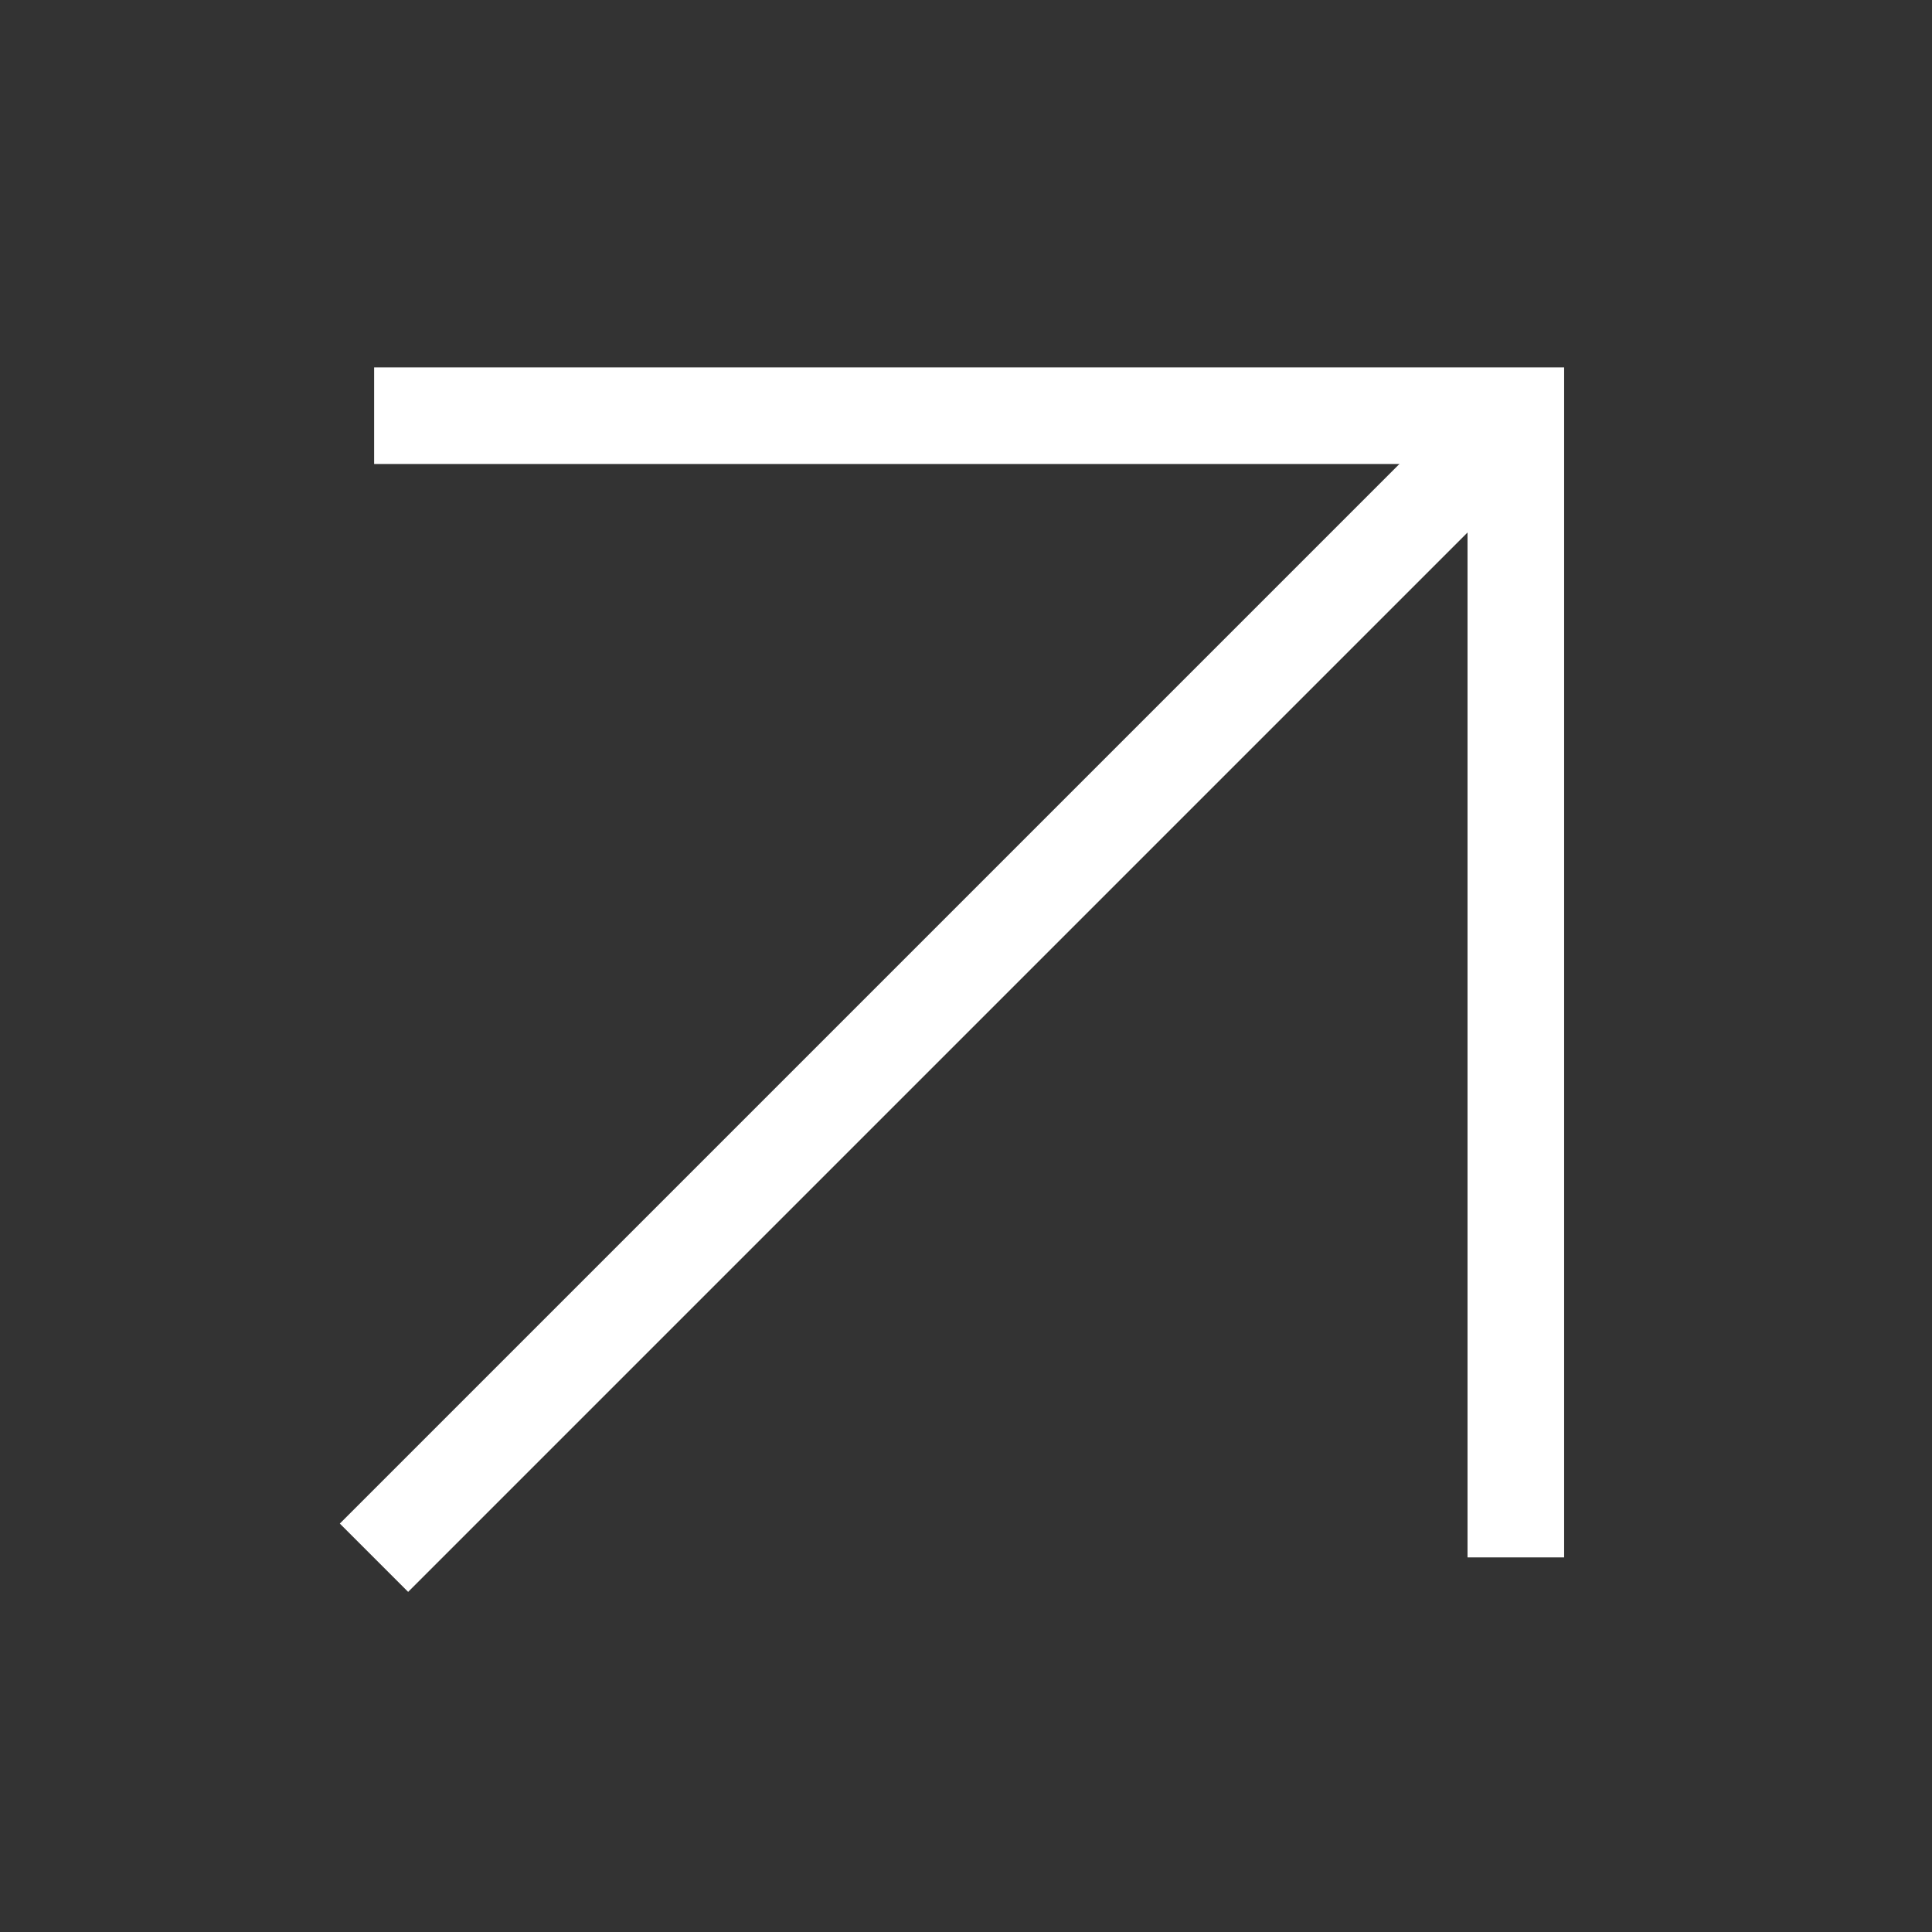<svg width="80" height="80" viewBox="0 0 80 80" fill="none" xmlns="http://www.w3.org/2000/svg">
<rect x="0" y="0" width="80" height="80" fill="#333333" stroke="none"/>
<g clip-path="url(#clip0_408_7427)">
<path d="M15.492 17.213H62.767V64.488" stroke="white" stroke-width="4"/>
<path d="M62.761 17.227L15.486 64.502" stroke="white" stroke-width="4"/>
</g>
<defs>
<clipPath id="clip0_408_7427">
<rect width="80" height="80" rx="40" fill="white"/>
</clipPath>
</defs>
</svg>
